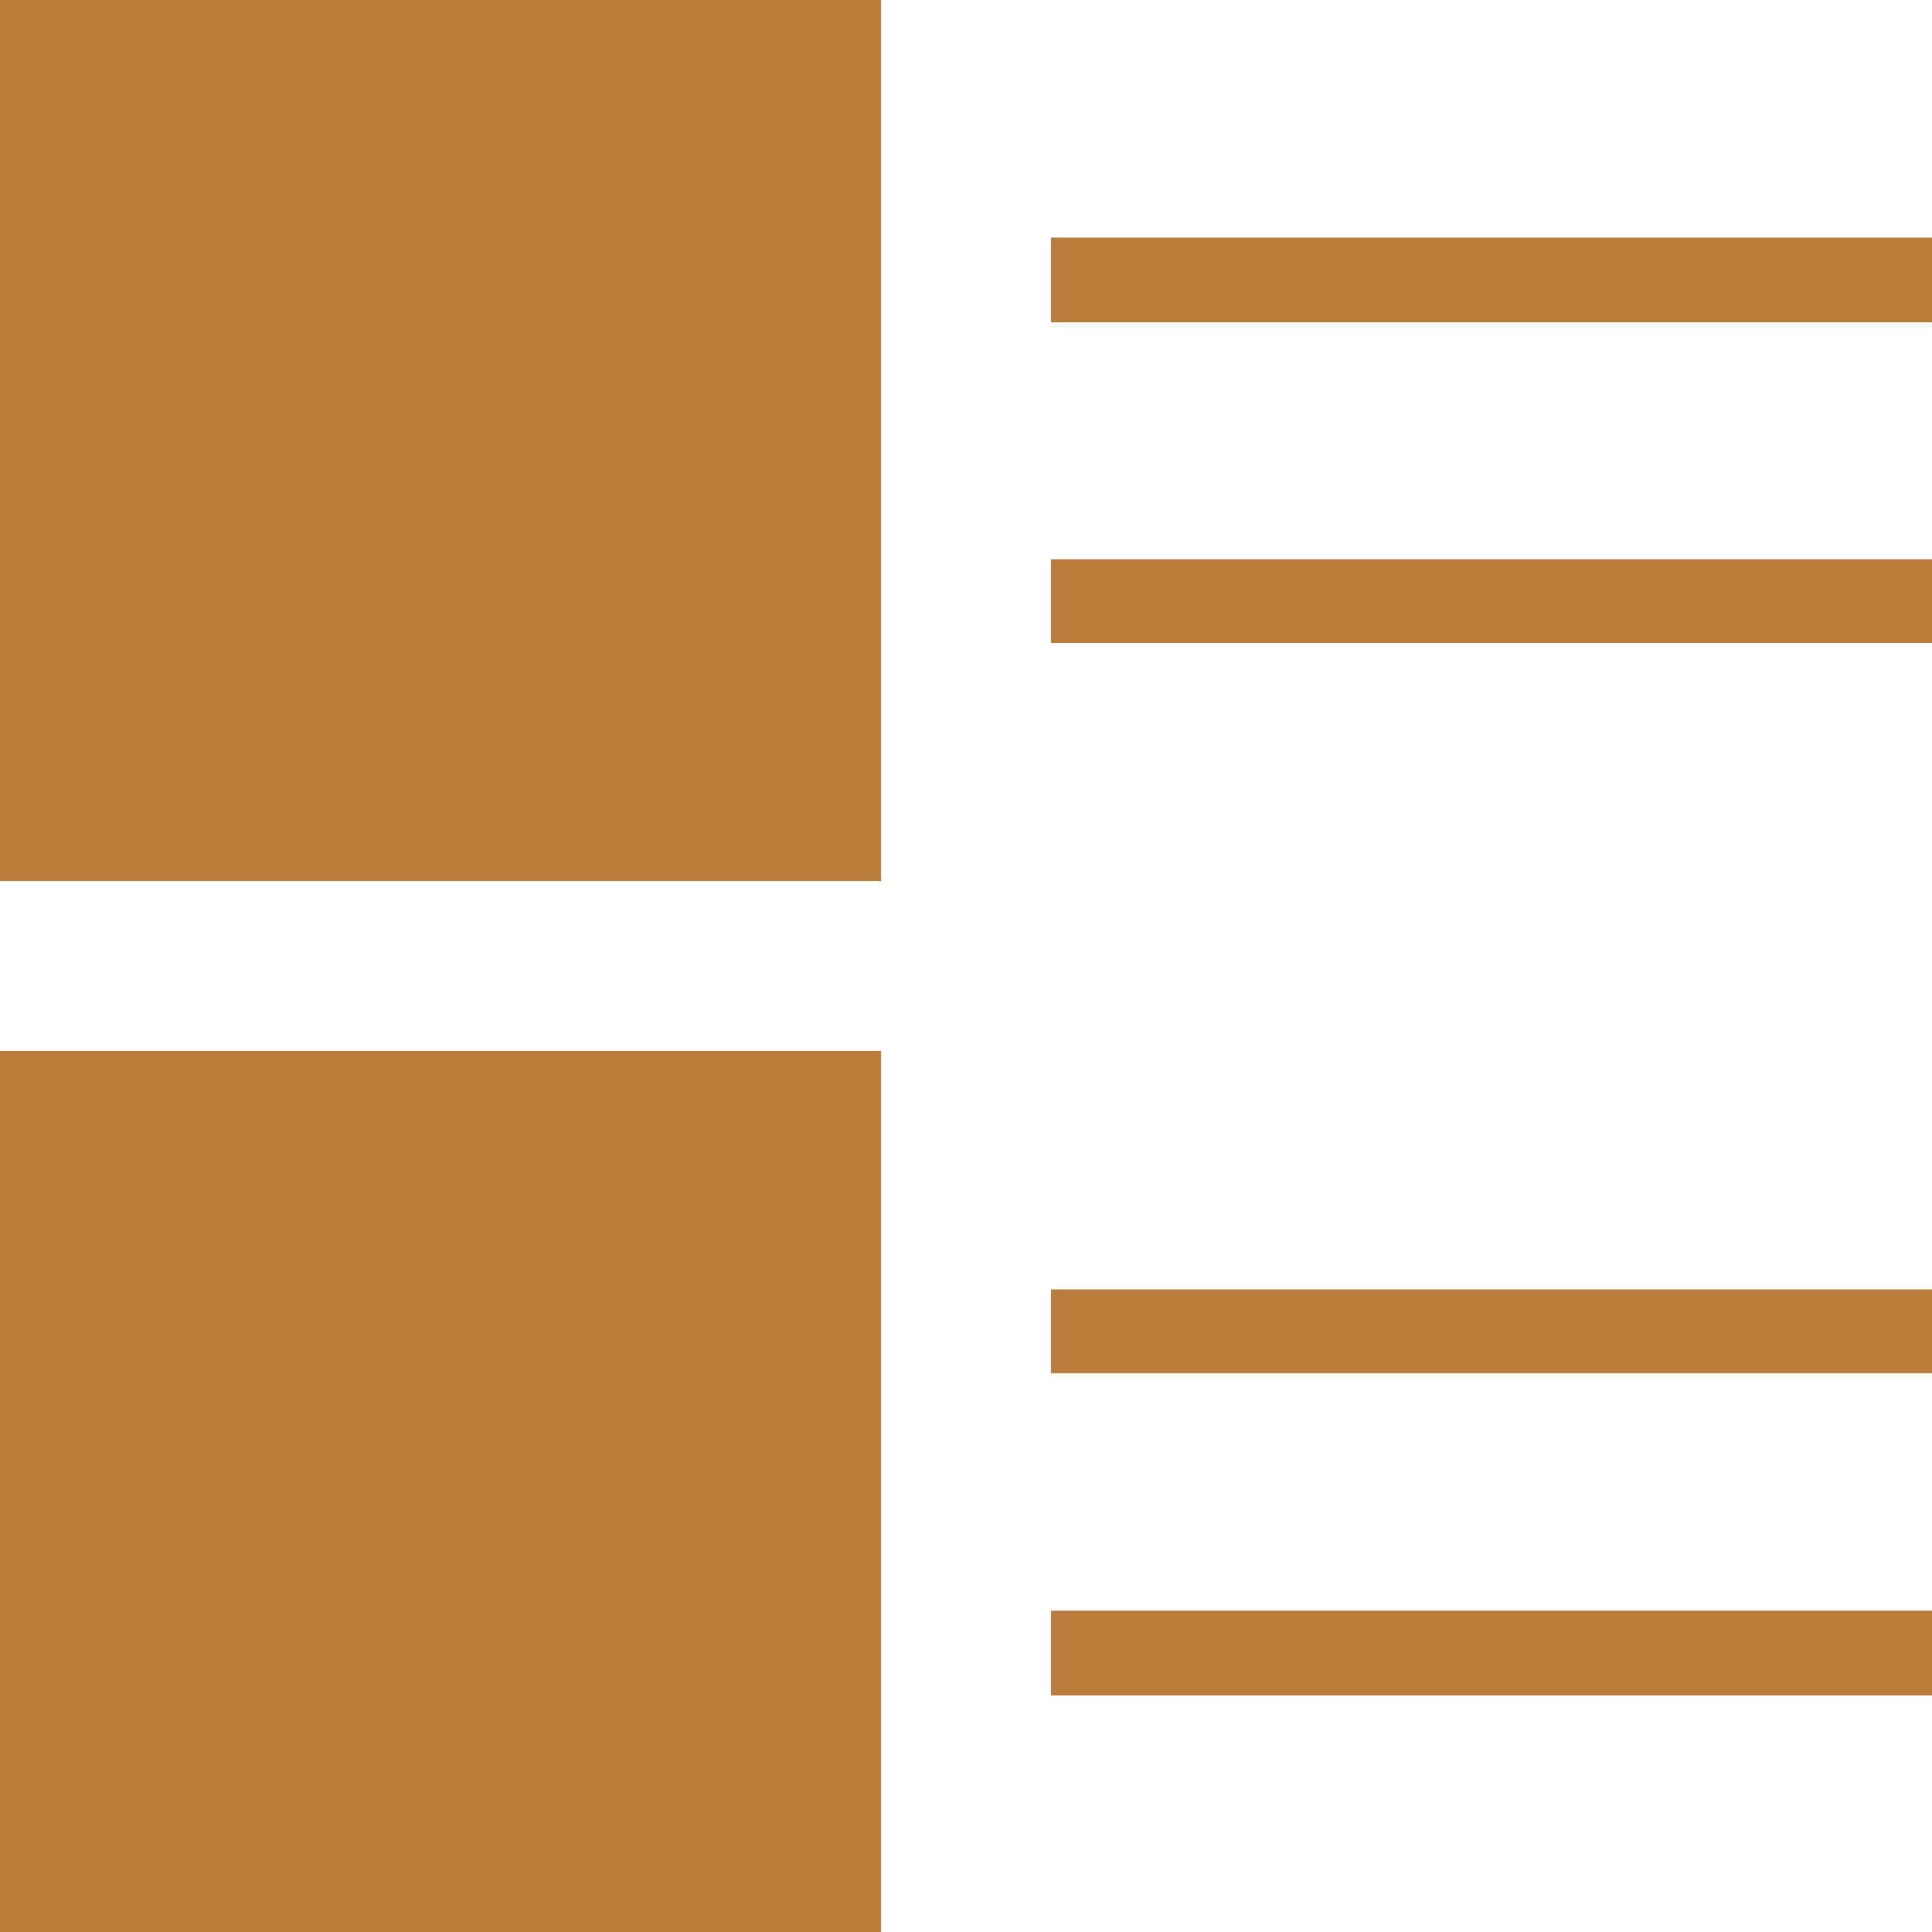<svg width="24" height="24" viewBox="0 0 24 24" fill="none" xmlns="http://www.w3.org/2000/svg">
    <path d="M10.945 13.055H0V24H10.945V13.055ZM10.945 0H0V10.945H10.945V0ZM24 2.951H13.055V4.003H24V2.951ZM24 6.948H13.055V7.988H24V6.948ZM24 16.018H13.055V17.058H24V16.018ZM24 20.009H13.055V21.061H24V20.009Z" fill="#BA7D3E"/>
</svg>
